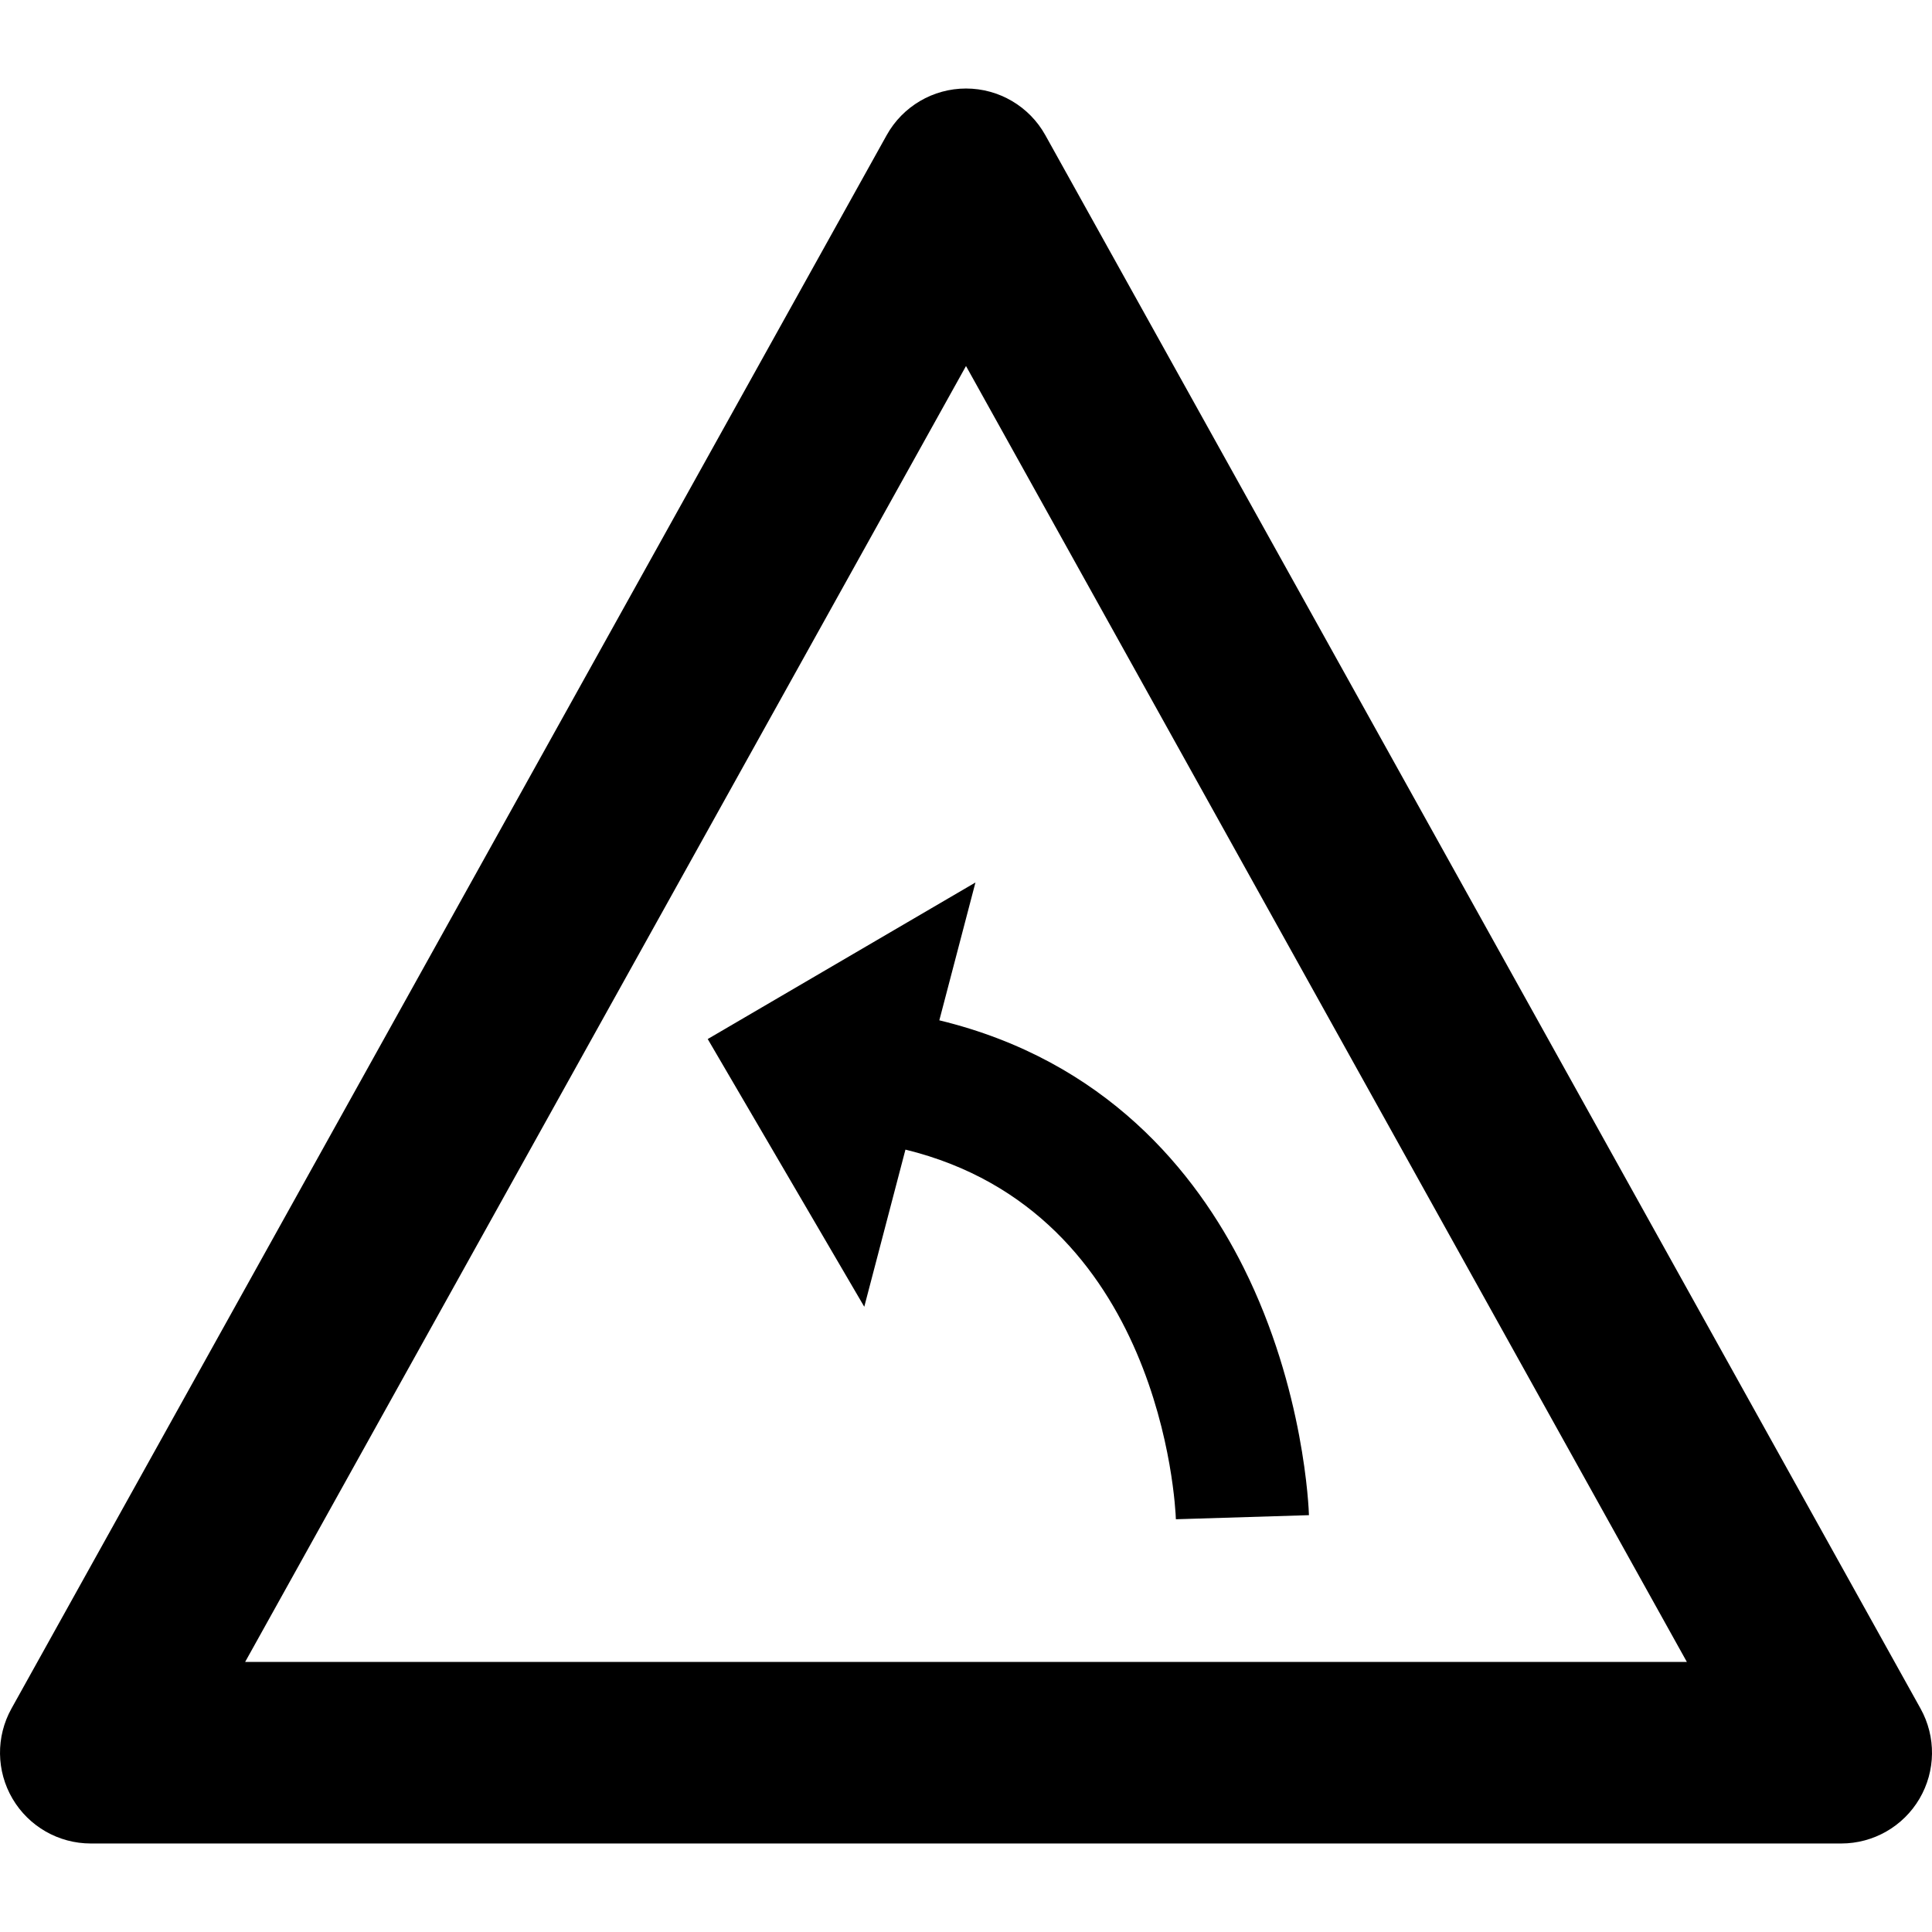 <?xml version="1.0" encoding="iso-8859-1"?>
<!-- Uploaded to: SVG Repo, www.svgrepo.com, Generator: SVG Repo Mixer Tools -->
<!DOCTYPE svg PUBLIC "-//W3C//DTD SVG 1.1//EN" "http://www.w3.org/Graphics/SVG/1.1/DTD/svg11.dtd">
<svg fill="#000000" height="800px" width="800px" version="1.1" id="Capa_1" xmlns="http://www.w3.org/2000/svg" xmlns:xlink="http://www.w3.org/1999/xlink" 
	 viewBox="0 0 319.253 319.253" xml:space="preserve">
<g>
	<path d="M317.361,282.335l-144.626-260c-2.646-4.758-7.664-7.708-13.108-7.708c-5.445,0-10.462,2.95-13.108,7.708l-144.626,260
		c-2.584,4.646-2.517,10.313,0.178,14.896c2.695,4.583,7.614,7.396,12.93,7.396h289.253c5.316,0,10.235-2.814,12.93-7.396
		C319.878,292.647,319.946,286.981,317.361,282.335z M40.508,274.627L159.627,60.483l119.118,214.143H40.508z"/>
	<path d="M116.948,171.697l25.868,44.238l6.805-25.966c42.358,10.351,44.607,58.802,44.687,61.08l21.989-0.675
		c-0.024-0.837-0.715-20.74-10.808-40.927c-7.9-15.802-22.777-34.185-50.27-40.844l5.969-22.776L116.948,171.697z"/>
</g>
</svg>